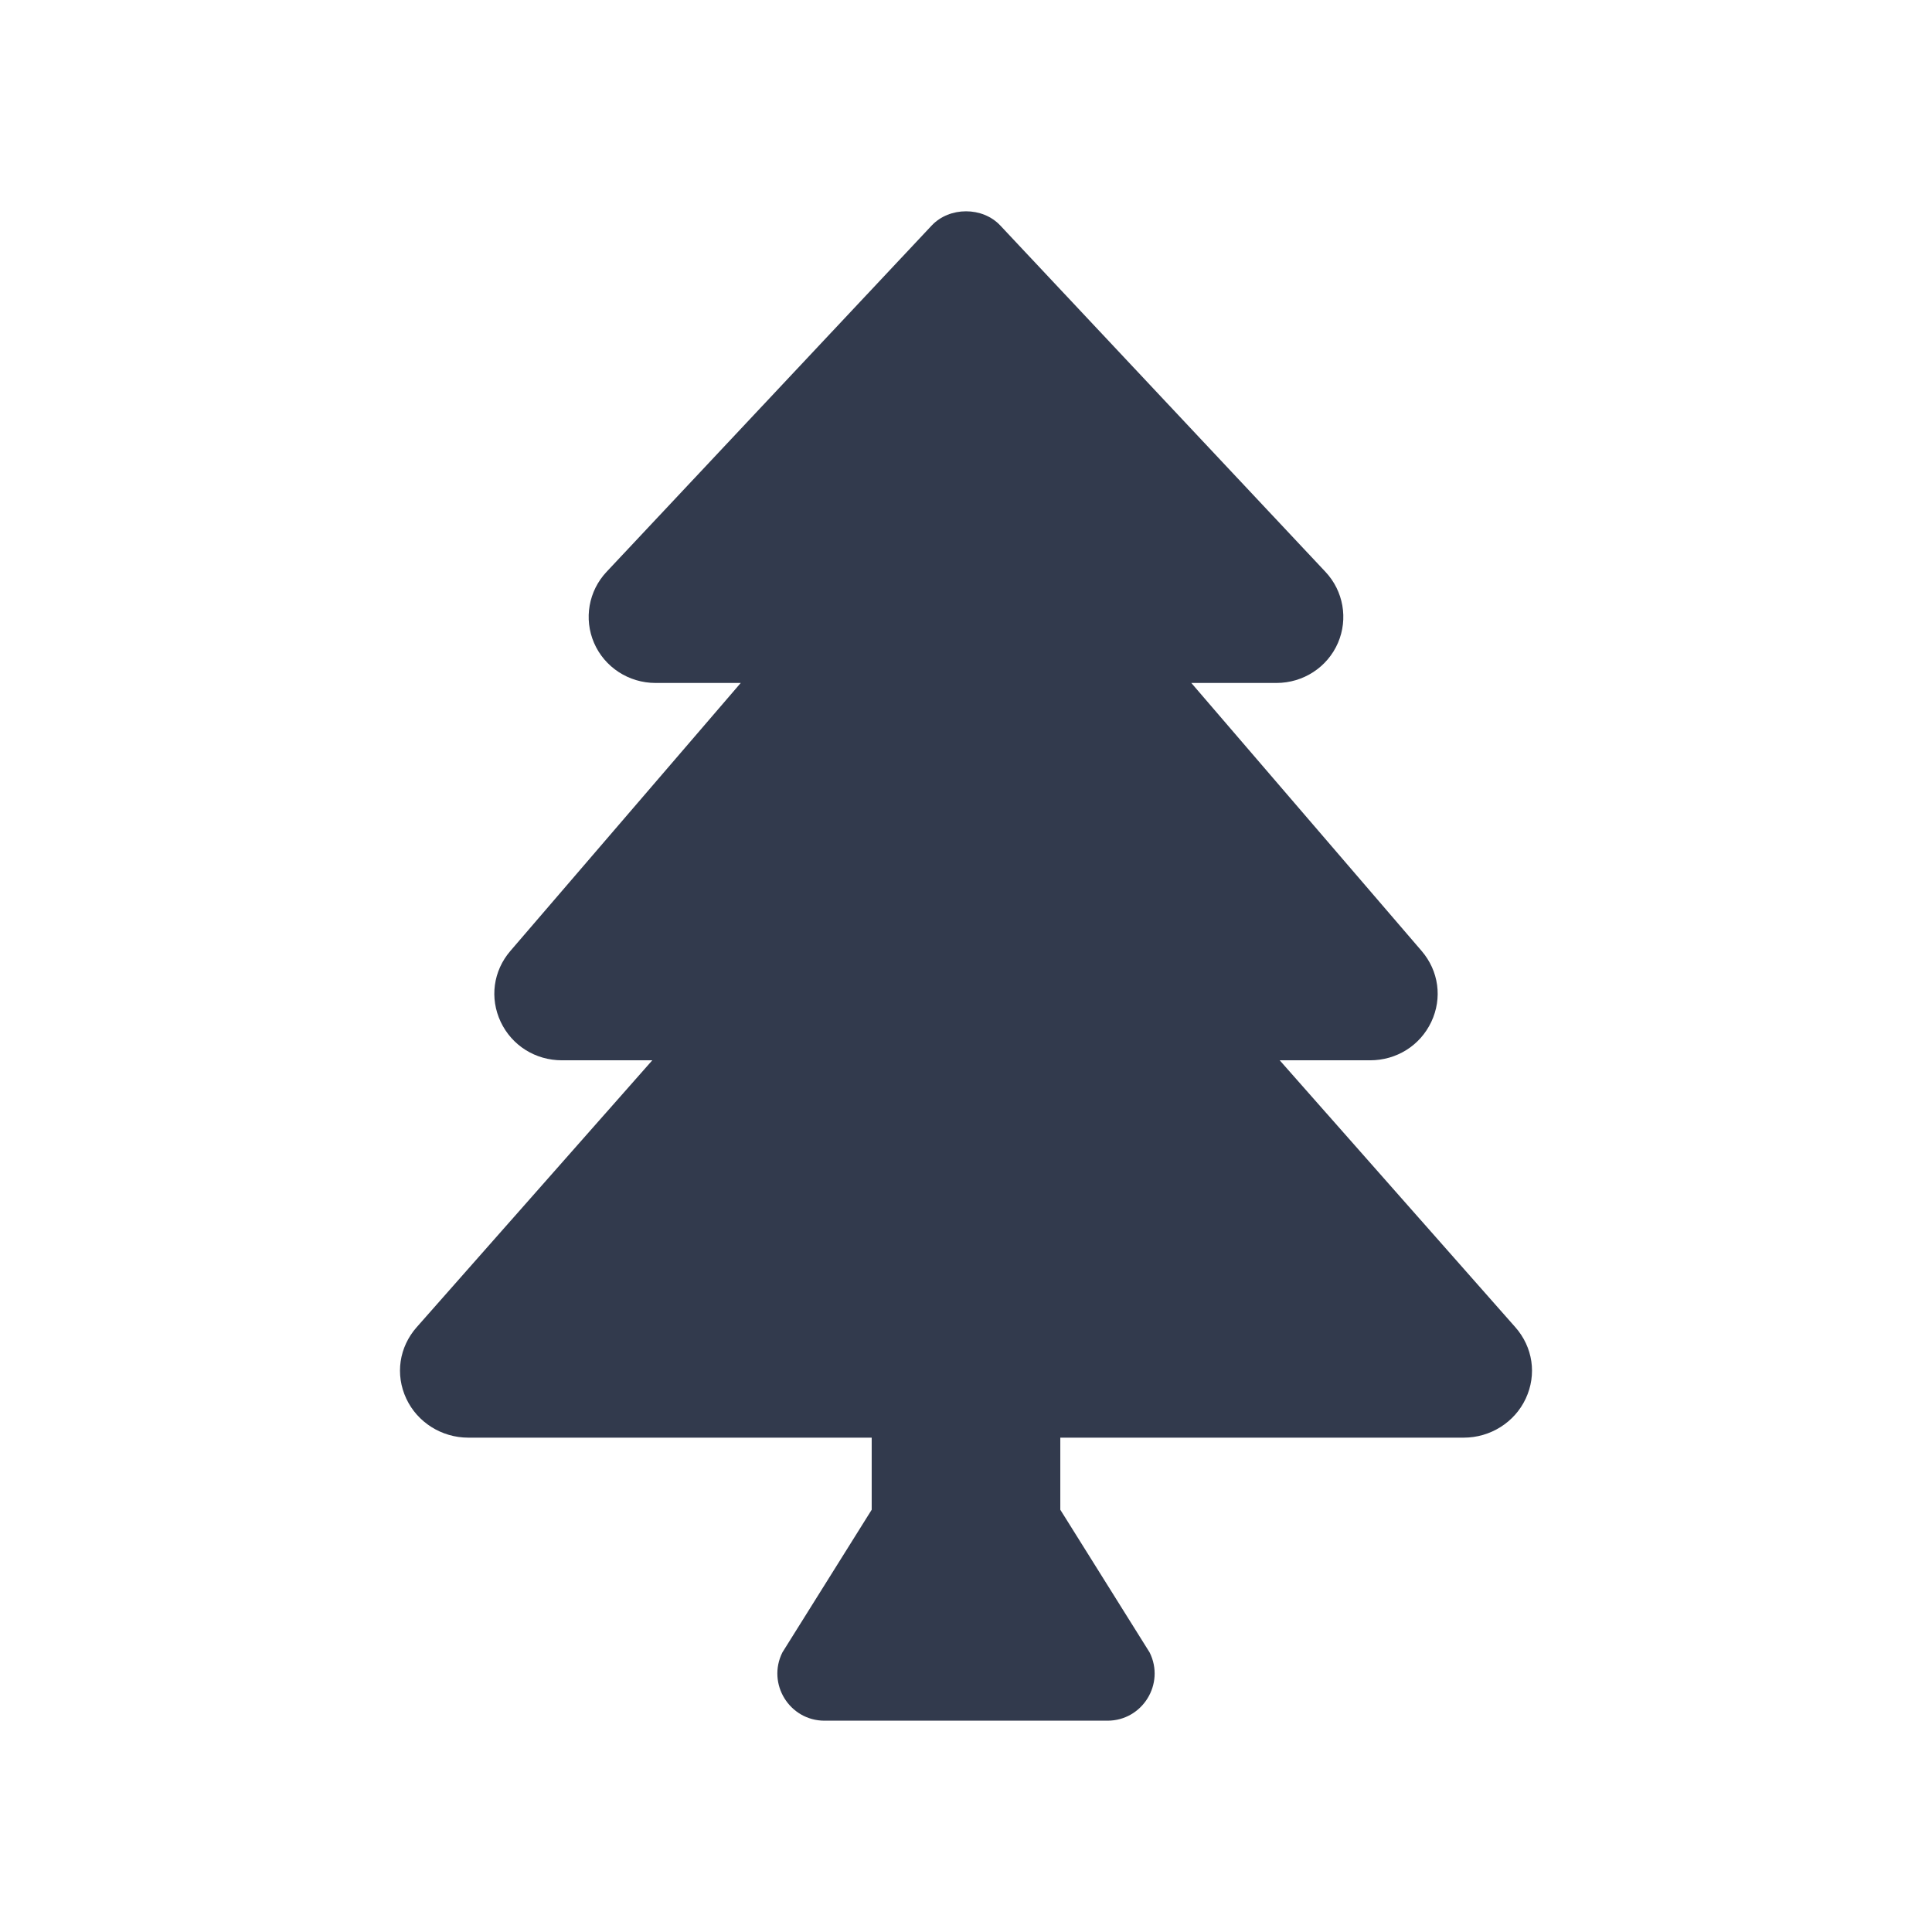 <svg width="32" height="32" viewBox="0 0 32 32" fill="none" xmlns="http://www.w3.org/2000/svg">
<path d="M25.097 21.981L21.196 17.562H22.692C23.132 17.562 23.521 17.318 23.707 16.925C23.892 16.532 23.831 16.082 23.546 15.75L19.732 11.312H21.142C21.587 11.312 21.987 11.051 22.161 10.648C22.332 10.251 22.252 9.789 21.954 9.472L16.569 3.736C16.275 3.421 15.726 3.421 15.431 3.736L10.046 9.472C9.748 9.789 9.668 10.251 9.839 10.648C10.013 11.051 10.414 11.312 10.858 11.312H12.269L8.453 15.751C8.169 16.082 8.108 16.532 8.293 16.925C8.479 17.318 8.868 17.562 9.308 17.562H10.804L6.903 21.981C6.61 22.312 6.543 22.767 6.729 23.165C6.912 23.558 7.315 23.812 7.755 23.812H14.438V25.006L12.959 27.369C12.699 27.889 13.077 28.5 13.657 28.5H18.343C18.923 28.5 19.301 27.889 19.041 27.369L17.562 25.006V23.812H24.245C24.685 23.812 25.088 23.558 25.271 23.165C25.457 22.767 25.39 22.312 25.097 21.981Z" fill="#323A4D"/>
</svg>
